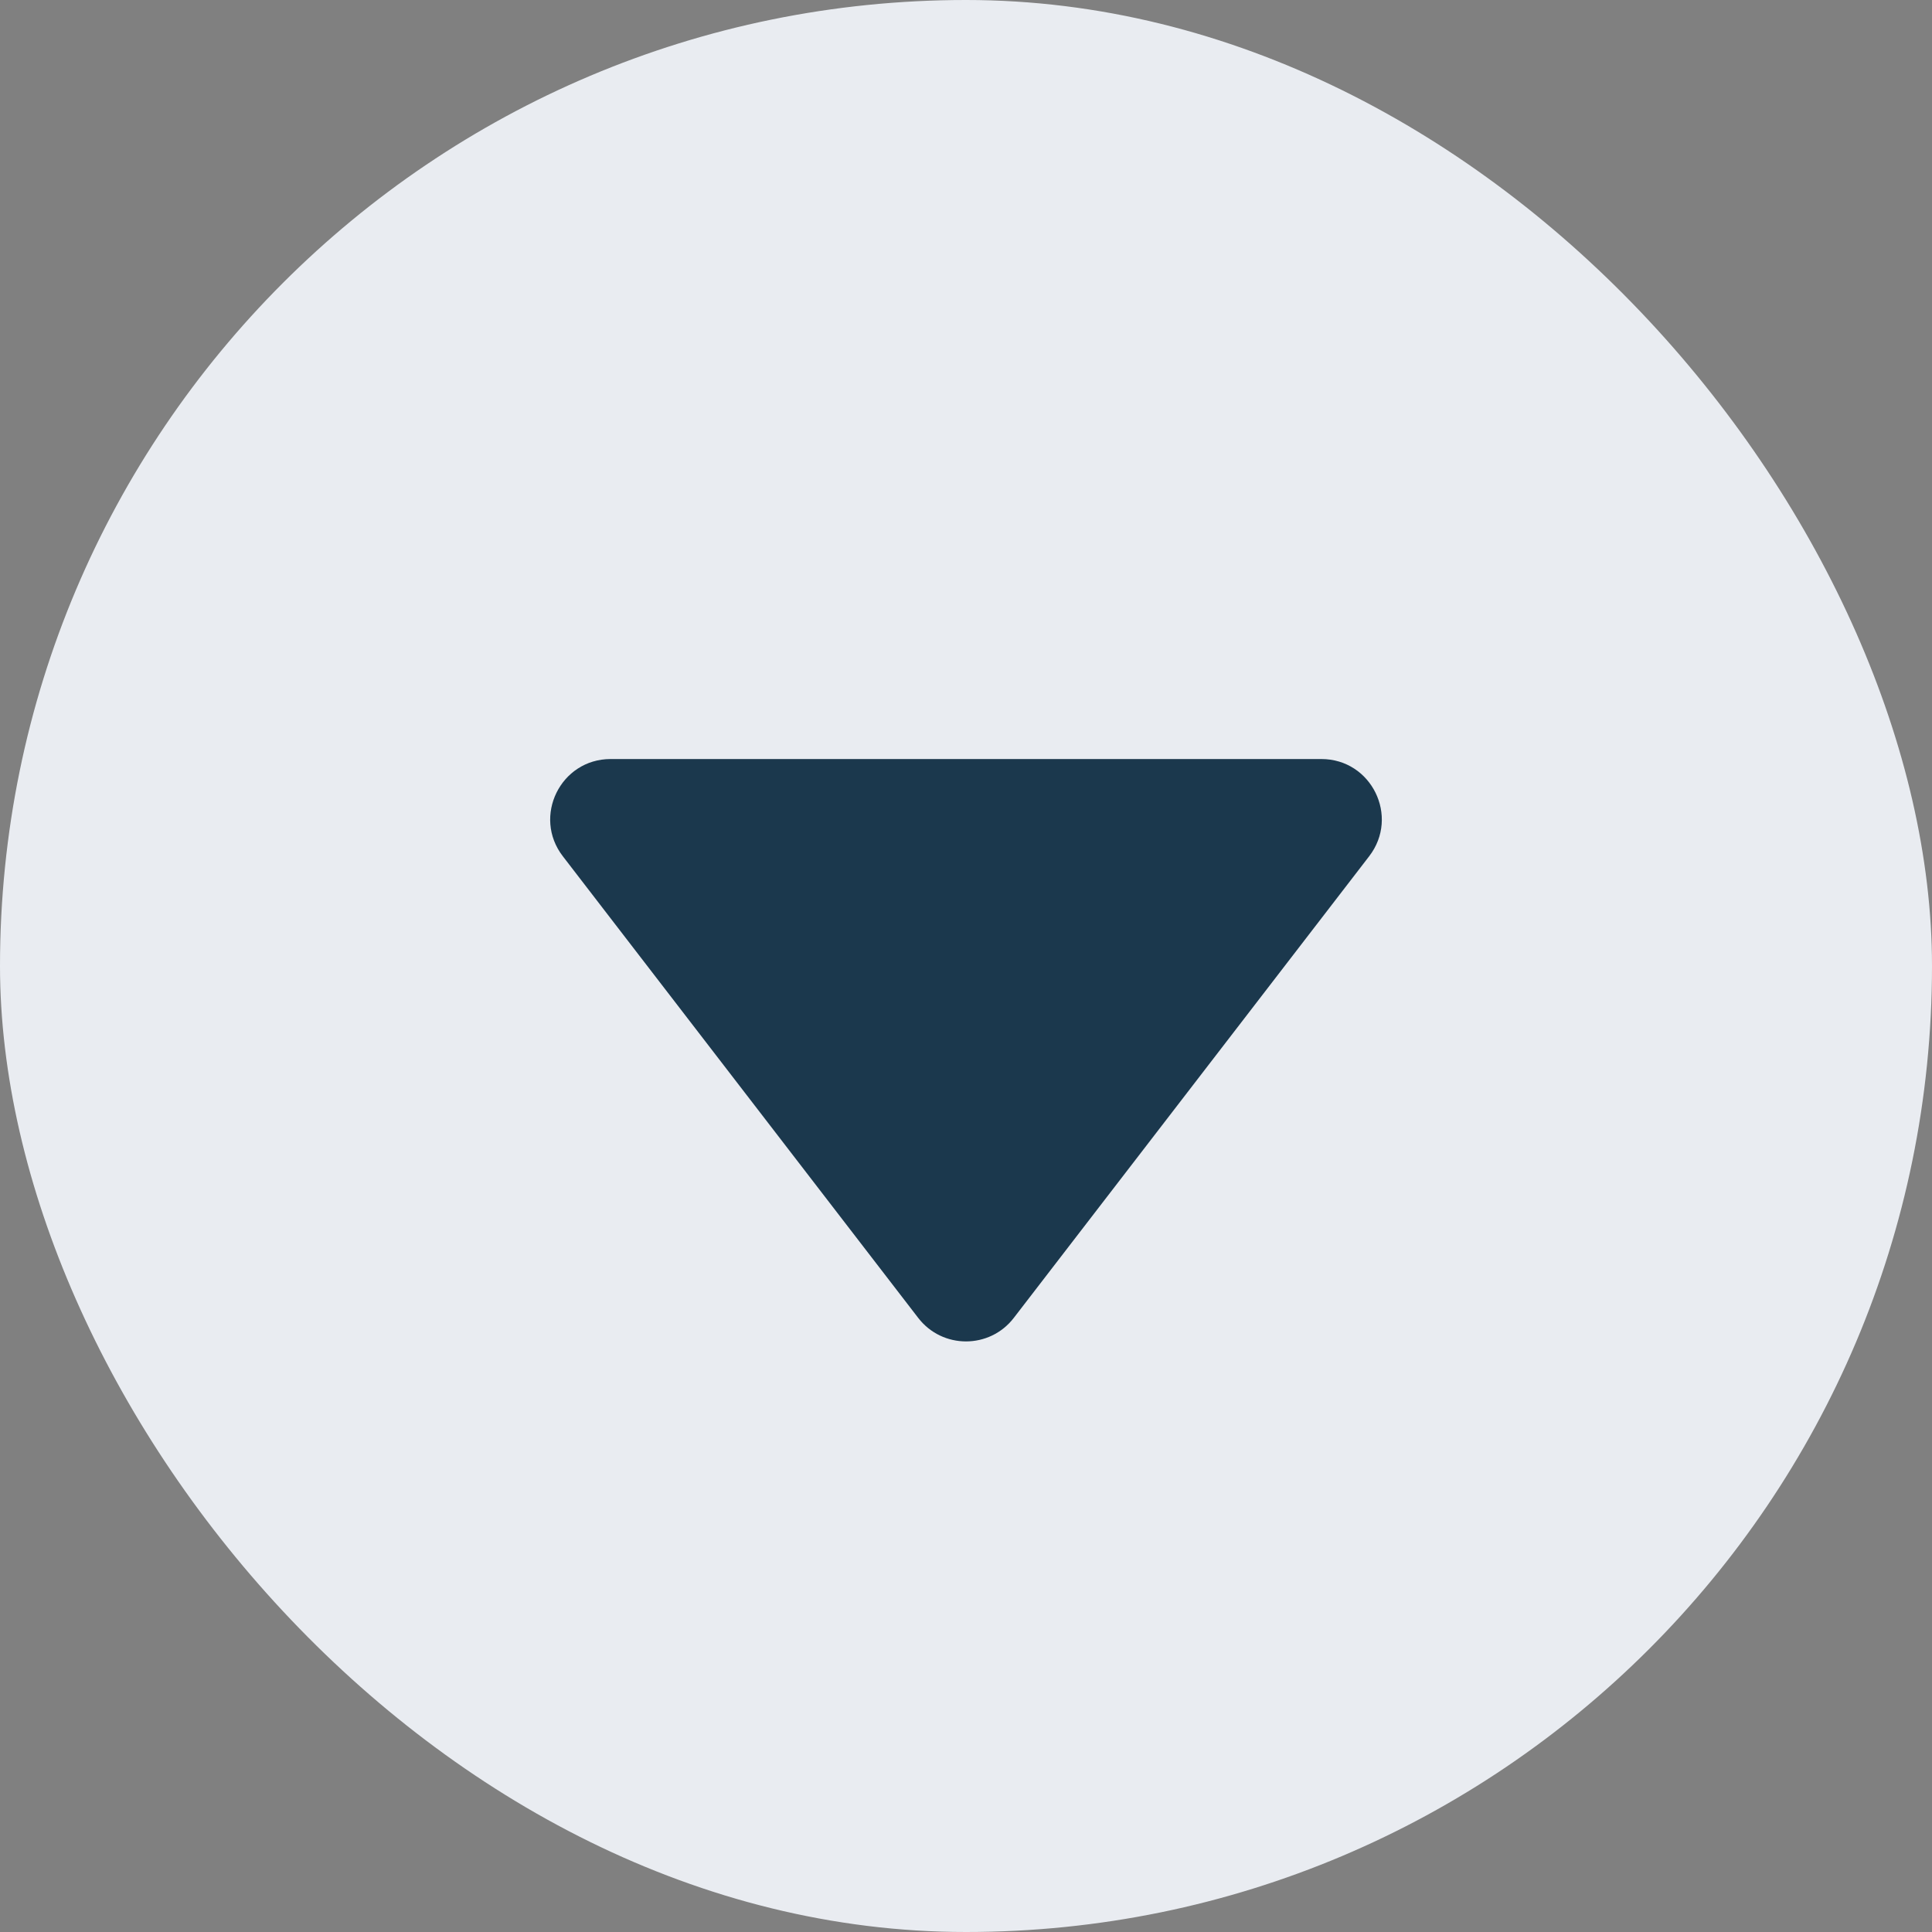 <svg width="16" height="16" viewBox="0 0 16 16" fill="none" xmlns="http://www.w3.org/2000/svg">
<rect x="0" y="0" width="16" height="16" fill="#808080" stroke="none"/>
<rect width="16" height="16" rx="8" fill="#E9ECF1"/>
<path d="M8.396 10.914C8.196 11.174 7.804 11.174 7.604 10.914L4.661 7.091C4.408 6.762 4.642 6.286 5.057 6.286L10.943 6.286C11.358 6.286 11.592 6.762 11.339 7.091L8.396 10.914Z" fill="#1B384D"/>
</svg>
